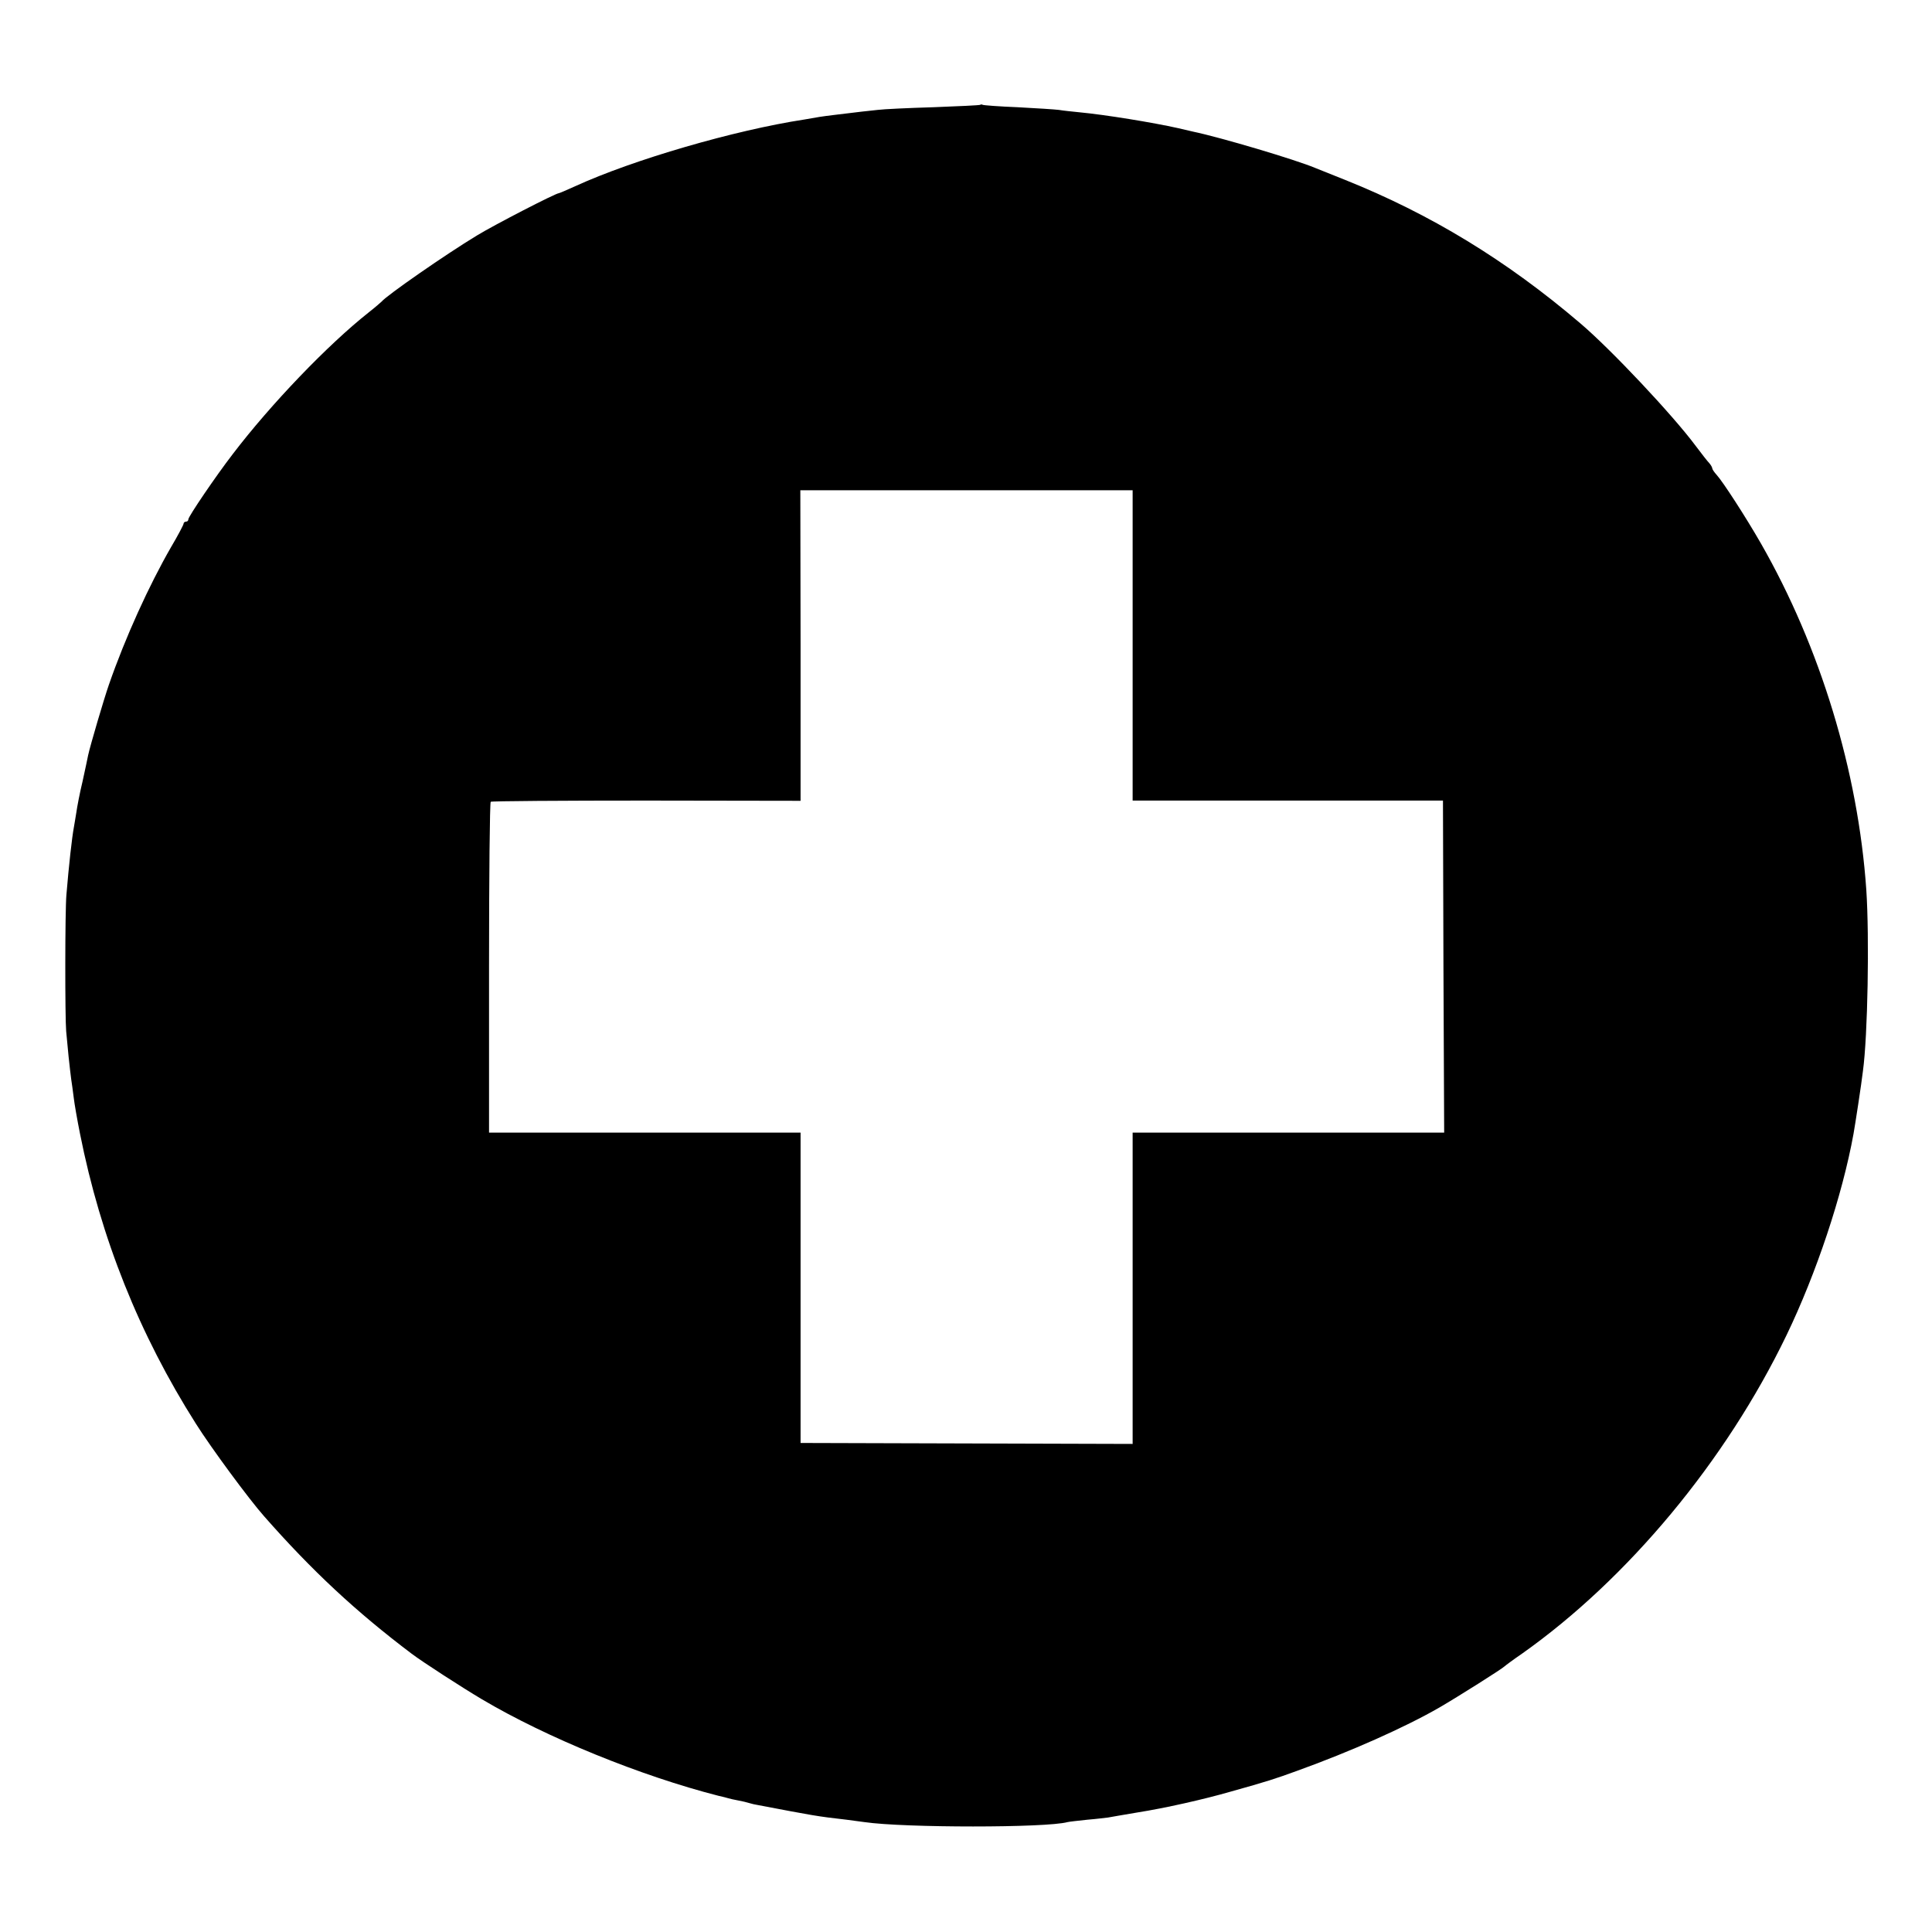 <?xml version="1.0" standalone="no"?>
<!DOCTYPE svg PUBLIC "-//W3C//DTD SVG 20010904//EN"
 "http://www.w3.org/TR/2001/REC-SVG-20010904/DTD/svg10.dtd">
<svg version="1.0" xmlns="http://www.w3.org/2000/svg"
 width="800pt" height="800pt" viewBox="0 0 800 800"
 preserveAspectRatio="xMidYMid meet">
<g transform="translate(0,800) scale(0.1,-0.1)"
fill="#000000" stroke="none">
<path d="M4059 7566 c-2 -2 -89 -6 -194 -10 -104 -3 -208 -8 -230 -11 -37 -4
-78 -8 -181 -21 -23 -3 -50 -6 -60 -8 -11 -2 -39 -7 -64 -11 -288 -44 -708
-166 -948 -276 -35 -16 -66 -29 -68 -29 -13 0 -267 -131 -339 -175 -129 -78
-375 -249 -395 -274 -3 -3 -27 -24 -55 -46 -168 -133 -404 -379 -561 -585 -71
-92 -184 -259 -184 -270 0 -6 -4 -10 -10 -10 -5 0 -10 -4 -10 -9 0 -4 -23 -48
-52 -97 -91 -158 -189 -373 -257 -569 -20 -57 -78 -254 -86 -292 -2 -10 -12
-58 -23 -108 -12 -49 -23 -108 -26 -130 -4 -23 -8 -50 -10 -60 -8 -42 -21
-159 -31 -280 -6 -66 -6 -509 -1 -565 2 -19 6 -66 10 -105 4 -38 9 -81 11 -95
2 -14 7 -47 10 -73 3 -27 15 -95 26 -150 86 -434 246 -833 480 -1202 63 -100
220 -313 283 -384 197 -224 379 -394 611 -569 45 -34 209 -140 290 -188 268
-159 659 -318 980 -400 17 -4 35 -8 40 -10 6 -2 24 -6 40 -9 17 -3 38 -8 47
-11 9 -3 27 -7 40 -9 226 -43 240 -46 363 -60 28 -4 61 -8 75 -10 165 -24 753
-24 840 0 8 2 46 6 83 10 37 3 76 8 85 9 9 2 64 11 122 21 114 18 274 54 385
86 154 43 184 53 275 86 222 80 449 181 591 263 79 46 261 161 269 170 3 3 35
27 73 53 438 310 843 797 1094 1317 124 257 232 581 278 835 7 39 33 208 39
260 20 146 27 554 14 750 -34 492 -191 1006 -436 1434 -63 110 -159 258 -184
285 -10 11 -18 23 -18 27 0 4 -6 14 -12 21 -7 7 -32 39 -56 71 -95 128 -352
401 -478 508 -307 262 -622 453 -974 594 -52 21 -108 43 -125 50 -81 34 -390
126 -505 150 -8 2 -35 8 -60 14 -107 24 -304 56 -410 66 -30 3 -69 7 -86 10
-16 2 -93 7 -170 11 -76 3 -142 8 -145 10 -3 2 -8 2 -10 0z m631 -2239 l0
-642 643 0 642 0 2 -688 3 -687 -645 0 -645 0 0 -644 0 -645 -687 2 -688 2 0
643 0 642 -645 0 -645 0 0 682 c0 376 3 685 7 688 3 3 294 5 645 5 l638 -1 0
643 -1 643 688 0 688 0 0 -643z"/>
</g>
</svg>
